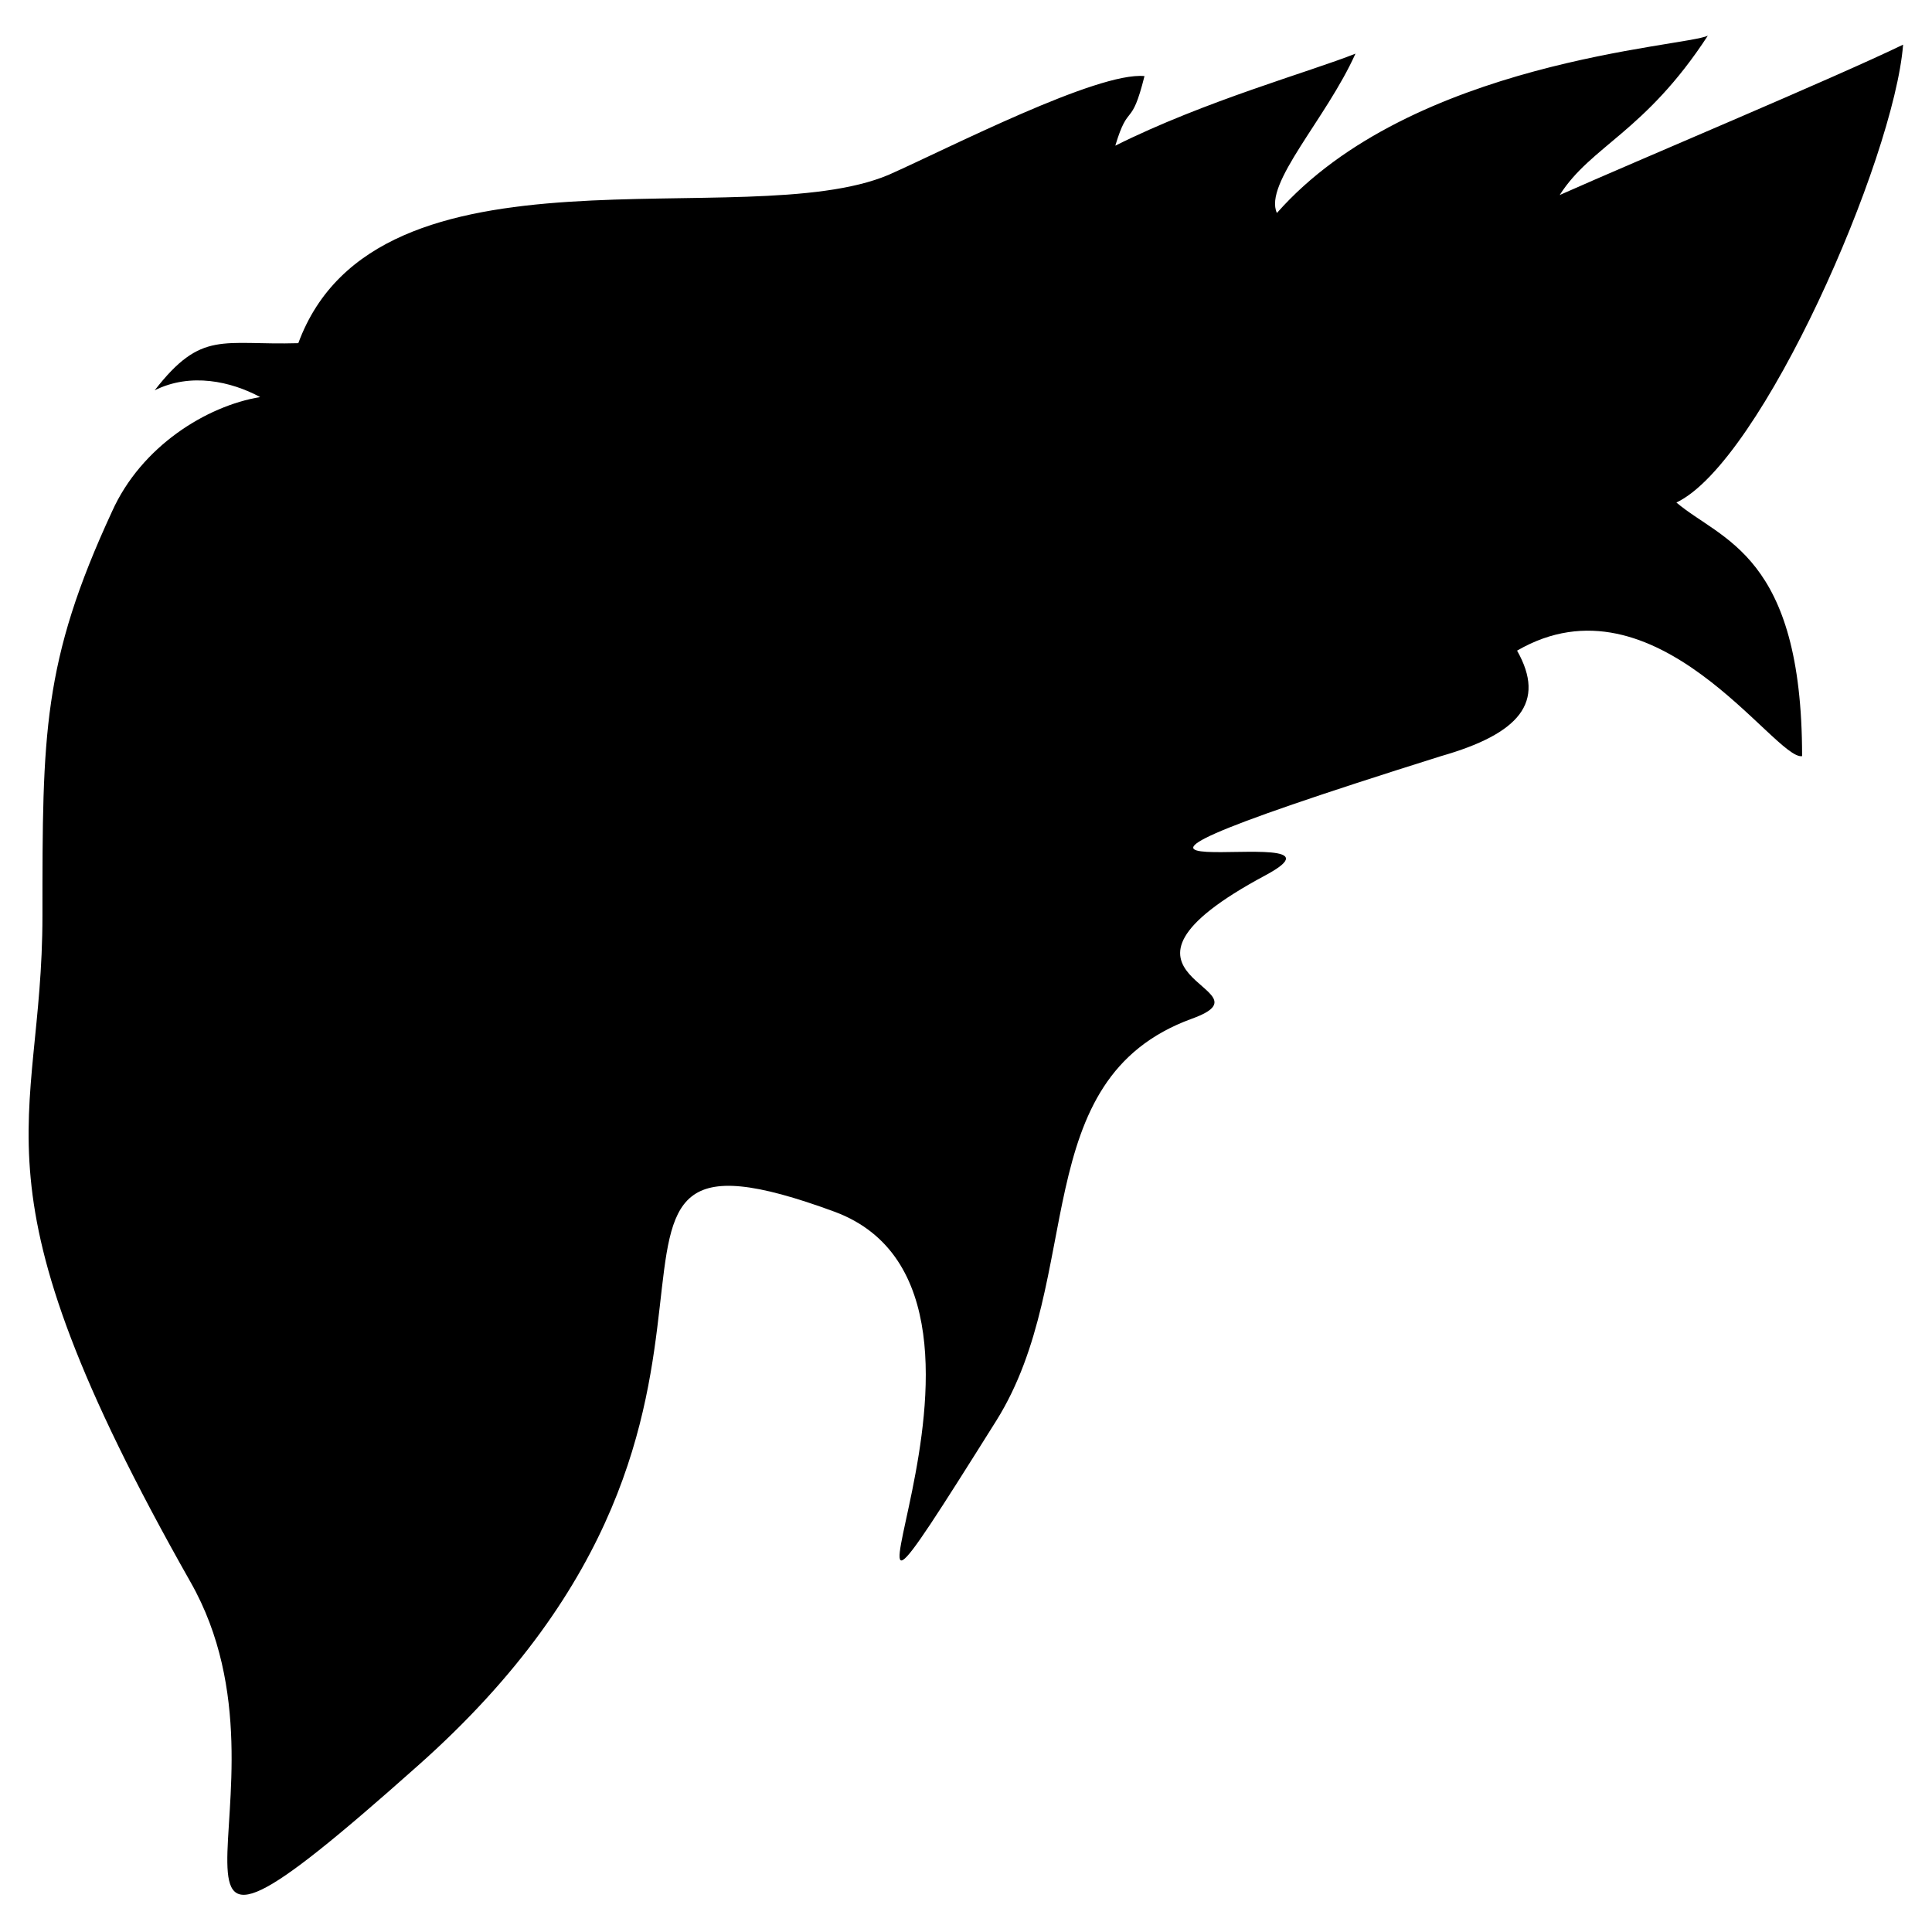 <?xml version="1.0" encoding="UTF-8"?>
<!-- Uploaded to: SVG Repo, www.svgrepo.com, Generator: SVG Repo Mixer Tools -->
<svg fill="#000000" width="800px" height="800px" version="1.1" viewBox="144 144 512 512" xmlns="http://www.w3.org/2000/svg">
 <path d="m546.03 316.43c36.879-21.414 68.402 29.145 75.543 27.957 0-53.535-21.414-57.102-33.309-67.215 22.602-10.707 57.695-91.008 60.078-121.34-18.438 8.922-69.594 30.336-91.008 39.852 8.328-13.086 22.602-16.656 39.258-42.23-5.949 2.973-78.516 6.543-114.2 46.992-3.57-7.734 13.086-24.98 20.82-42.23-11.895 4.758-39.852 12.492-63.645 24.387 3.57-11.895 4.164-4.164 7.734-18.438-12.492-1.191-51.75 19.035-67.809 26.172-38.066 16.059-135.62-11.895-156.44 44.609-20.223 0.594-25.578-3.57-38.066 12.492 9.516-4.758 20.223-2.379 27.957 1.785-14.277 2.379-31.523 13.086-39.258 30.336-18.438 39.852-18.438 58.887-18.438 107.07 0 57.102-21.414 69.594 39.258 176.66 32.121 56.508-26.172 125.51 60.078 48.773 109.45-96.957 24.98-178.45 110.64-146.92 60.672 22.602-20.223 155.84 42.828 55.316 23.793-38.066 7.734-90.41 51.75-106.47 23.199-8.328-31.523-10.707 19.629-38.066 30.93-16.656-88.031 10.707 46.395-31.523 20.82-5.949 27.957-14.277 20.223-27.957z" fill-rule="evenodd"/>
</svg>